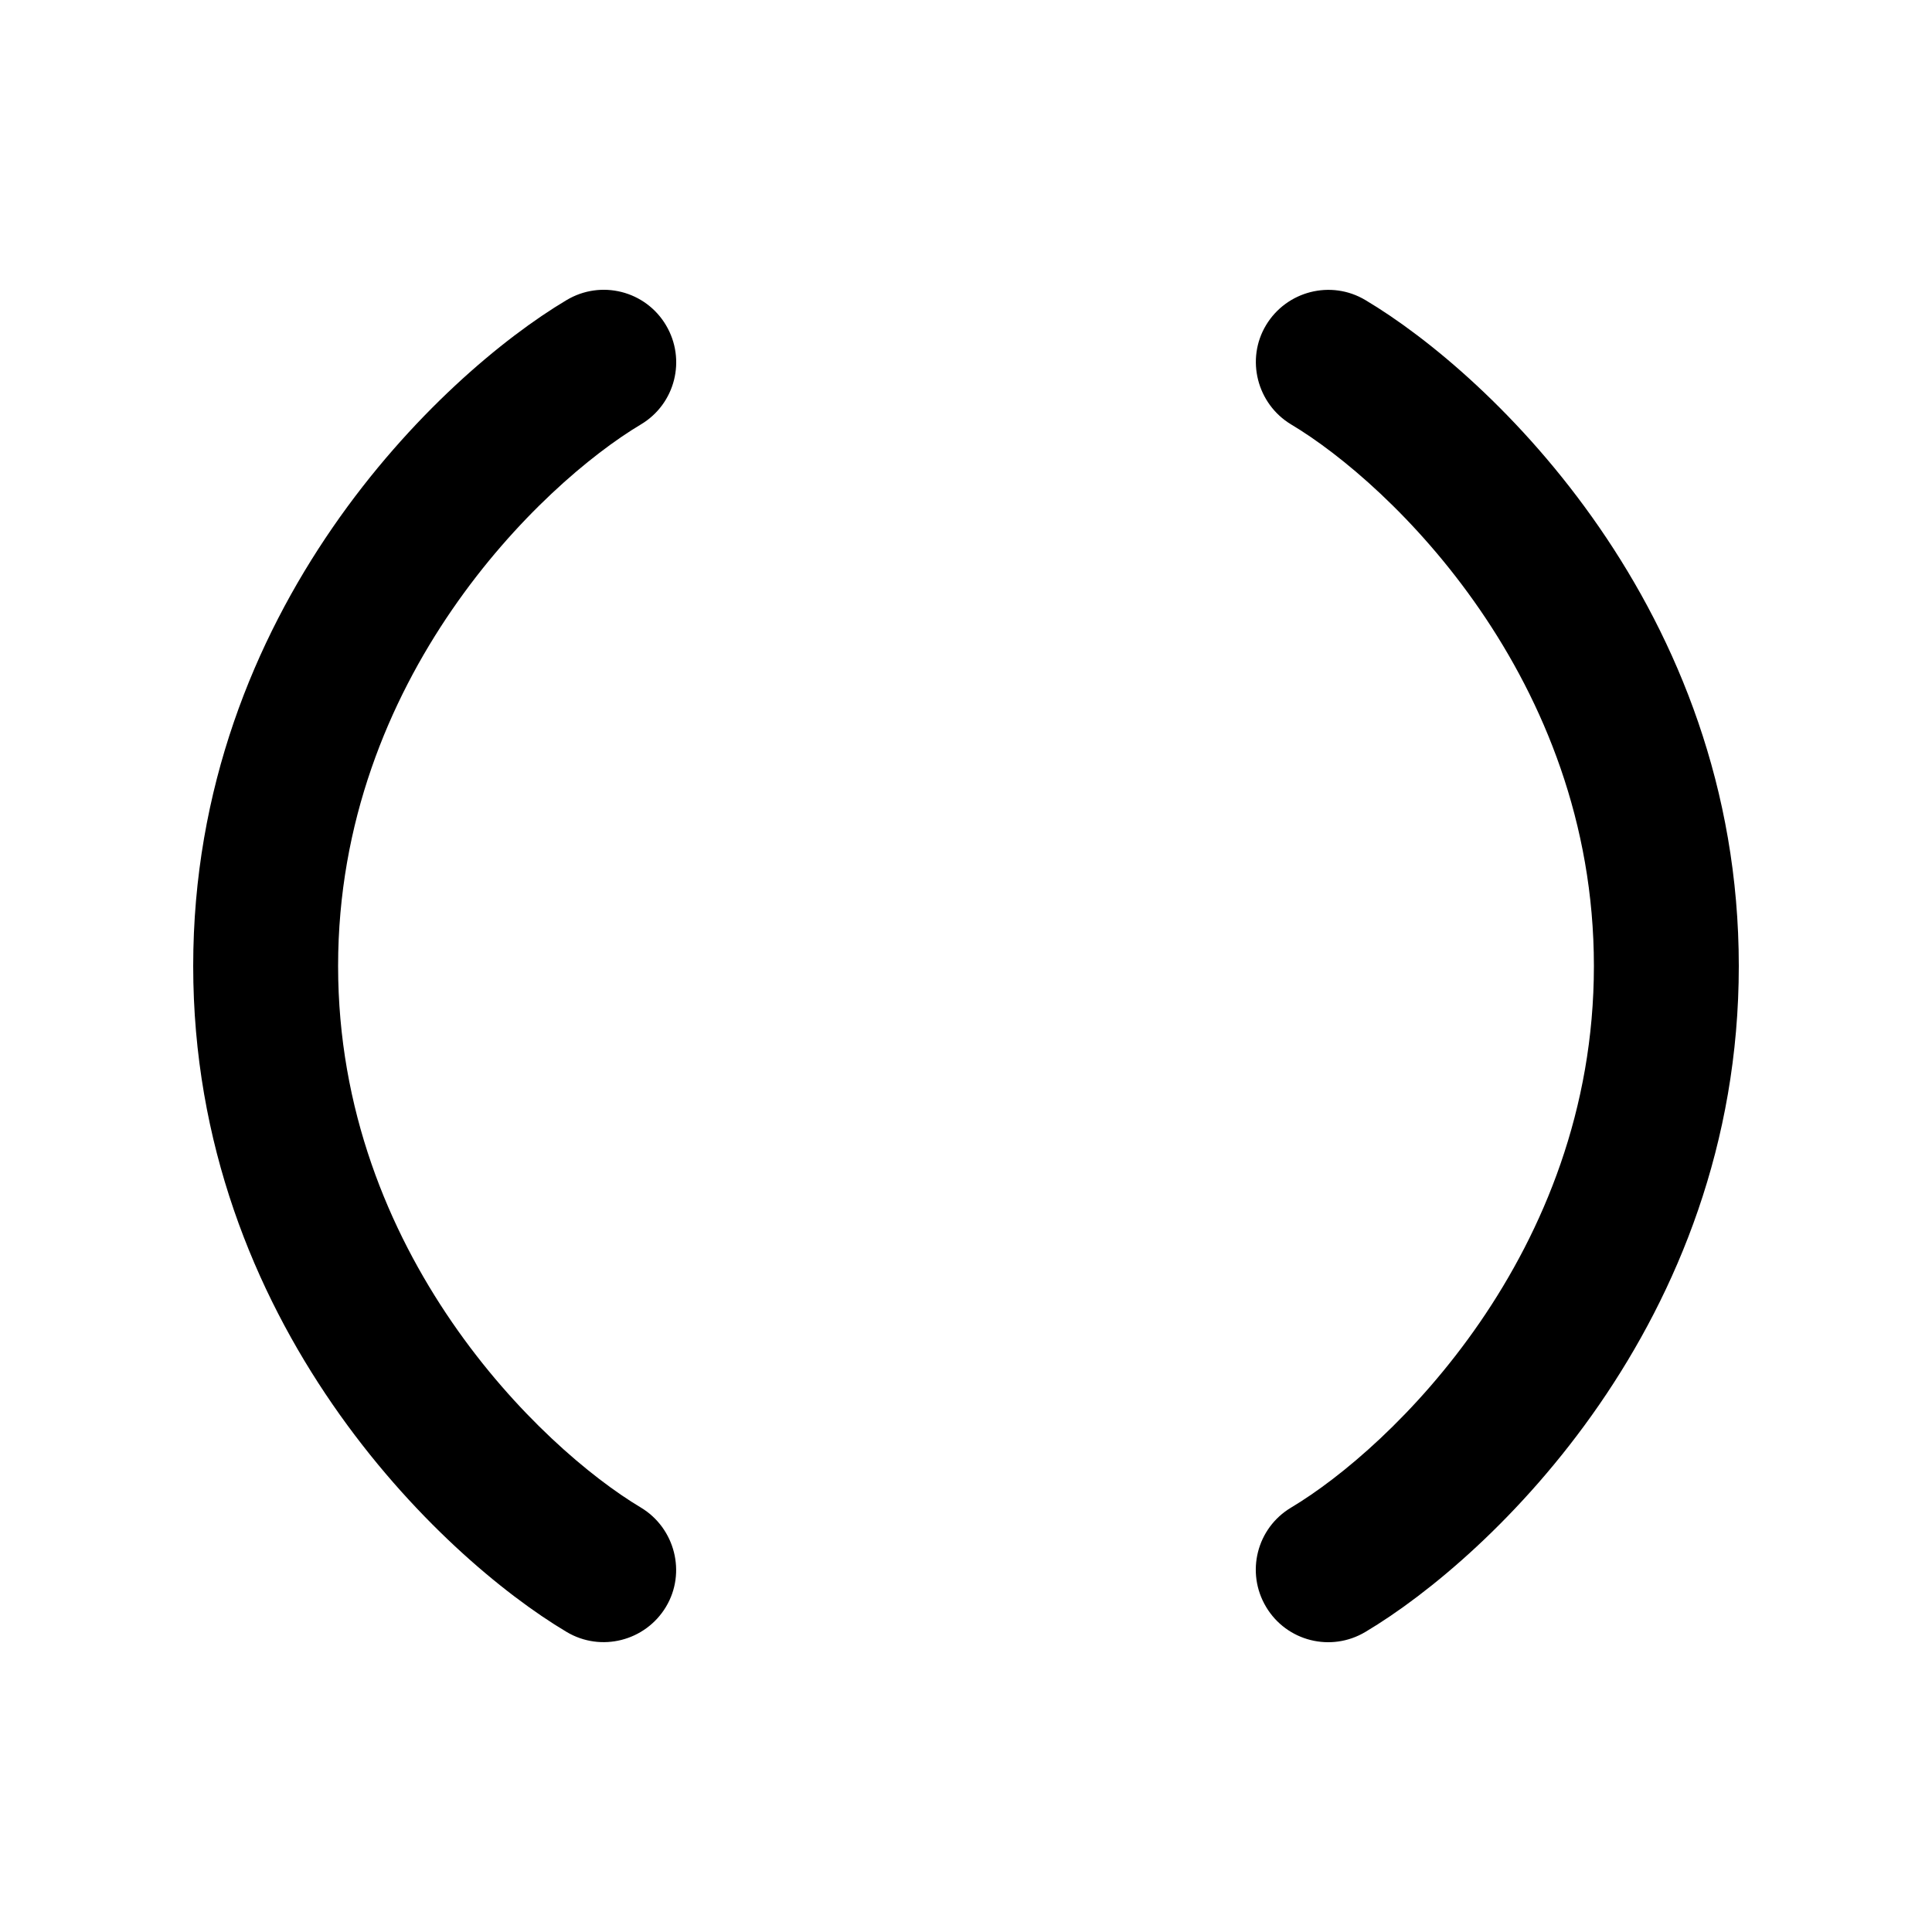 <svg xmlns="http://www.w3.org/2000/svg" viewBox="0 0 640 640"><!--! Font Awesome Pro 7.1.0 by @fontawesome - https://fontawesome.com License - https://fontawesome.com/license (Commercial License) Copyright 2025 Fonticons, Inc. --><path opacity=".4" fill="currentColor" d=""/><path fill="currentColor" d="M212.3 140.6C223.7 133.8 227.4 119.1 220.6 107.7C213.8 96.3 199.1 92.6 187.7 99.4C146 124.2 64 201.9 64 320C64 438.1 146 515.8 187.7 540.6C199.1 547.4 213.8 543.6 220.6 532.3C227.4 521 223.6 506.2 212.3 499.4C179.3 479.7 112 415.3 112 320C112 224.7 179.3 160.3 212.3 140.6zM427.7 140.6C460.7 160.3 528 224.7 528 320C528 415.3 460.7 479.7 427.7 499.4C416.3 506.2 412.6 520.9 419.4 532.3C426.2 543.7 440.9 547.4 452.3 540.6C494 515.8 576 438.1 576 320C576 201.9 494 124.2 452.3 99.4C440.9 92.6 426.2 96.4 419.4 107.7C412.6 119 416.4 133.8 427.7 140.6z"/></svg>
